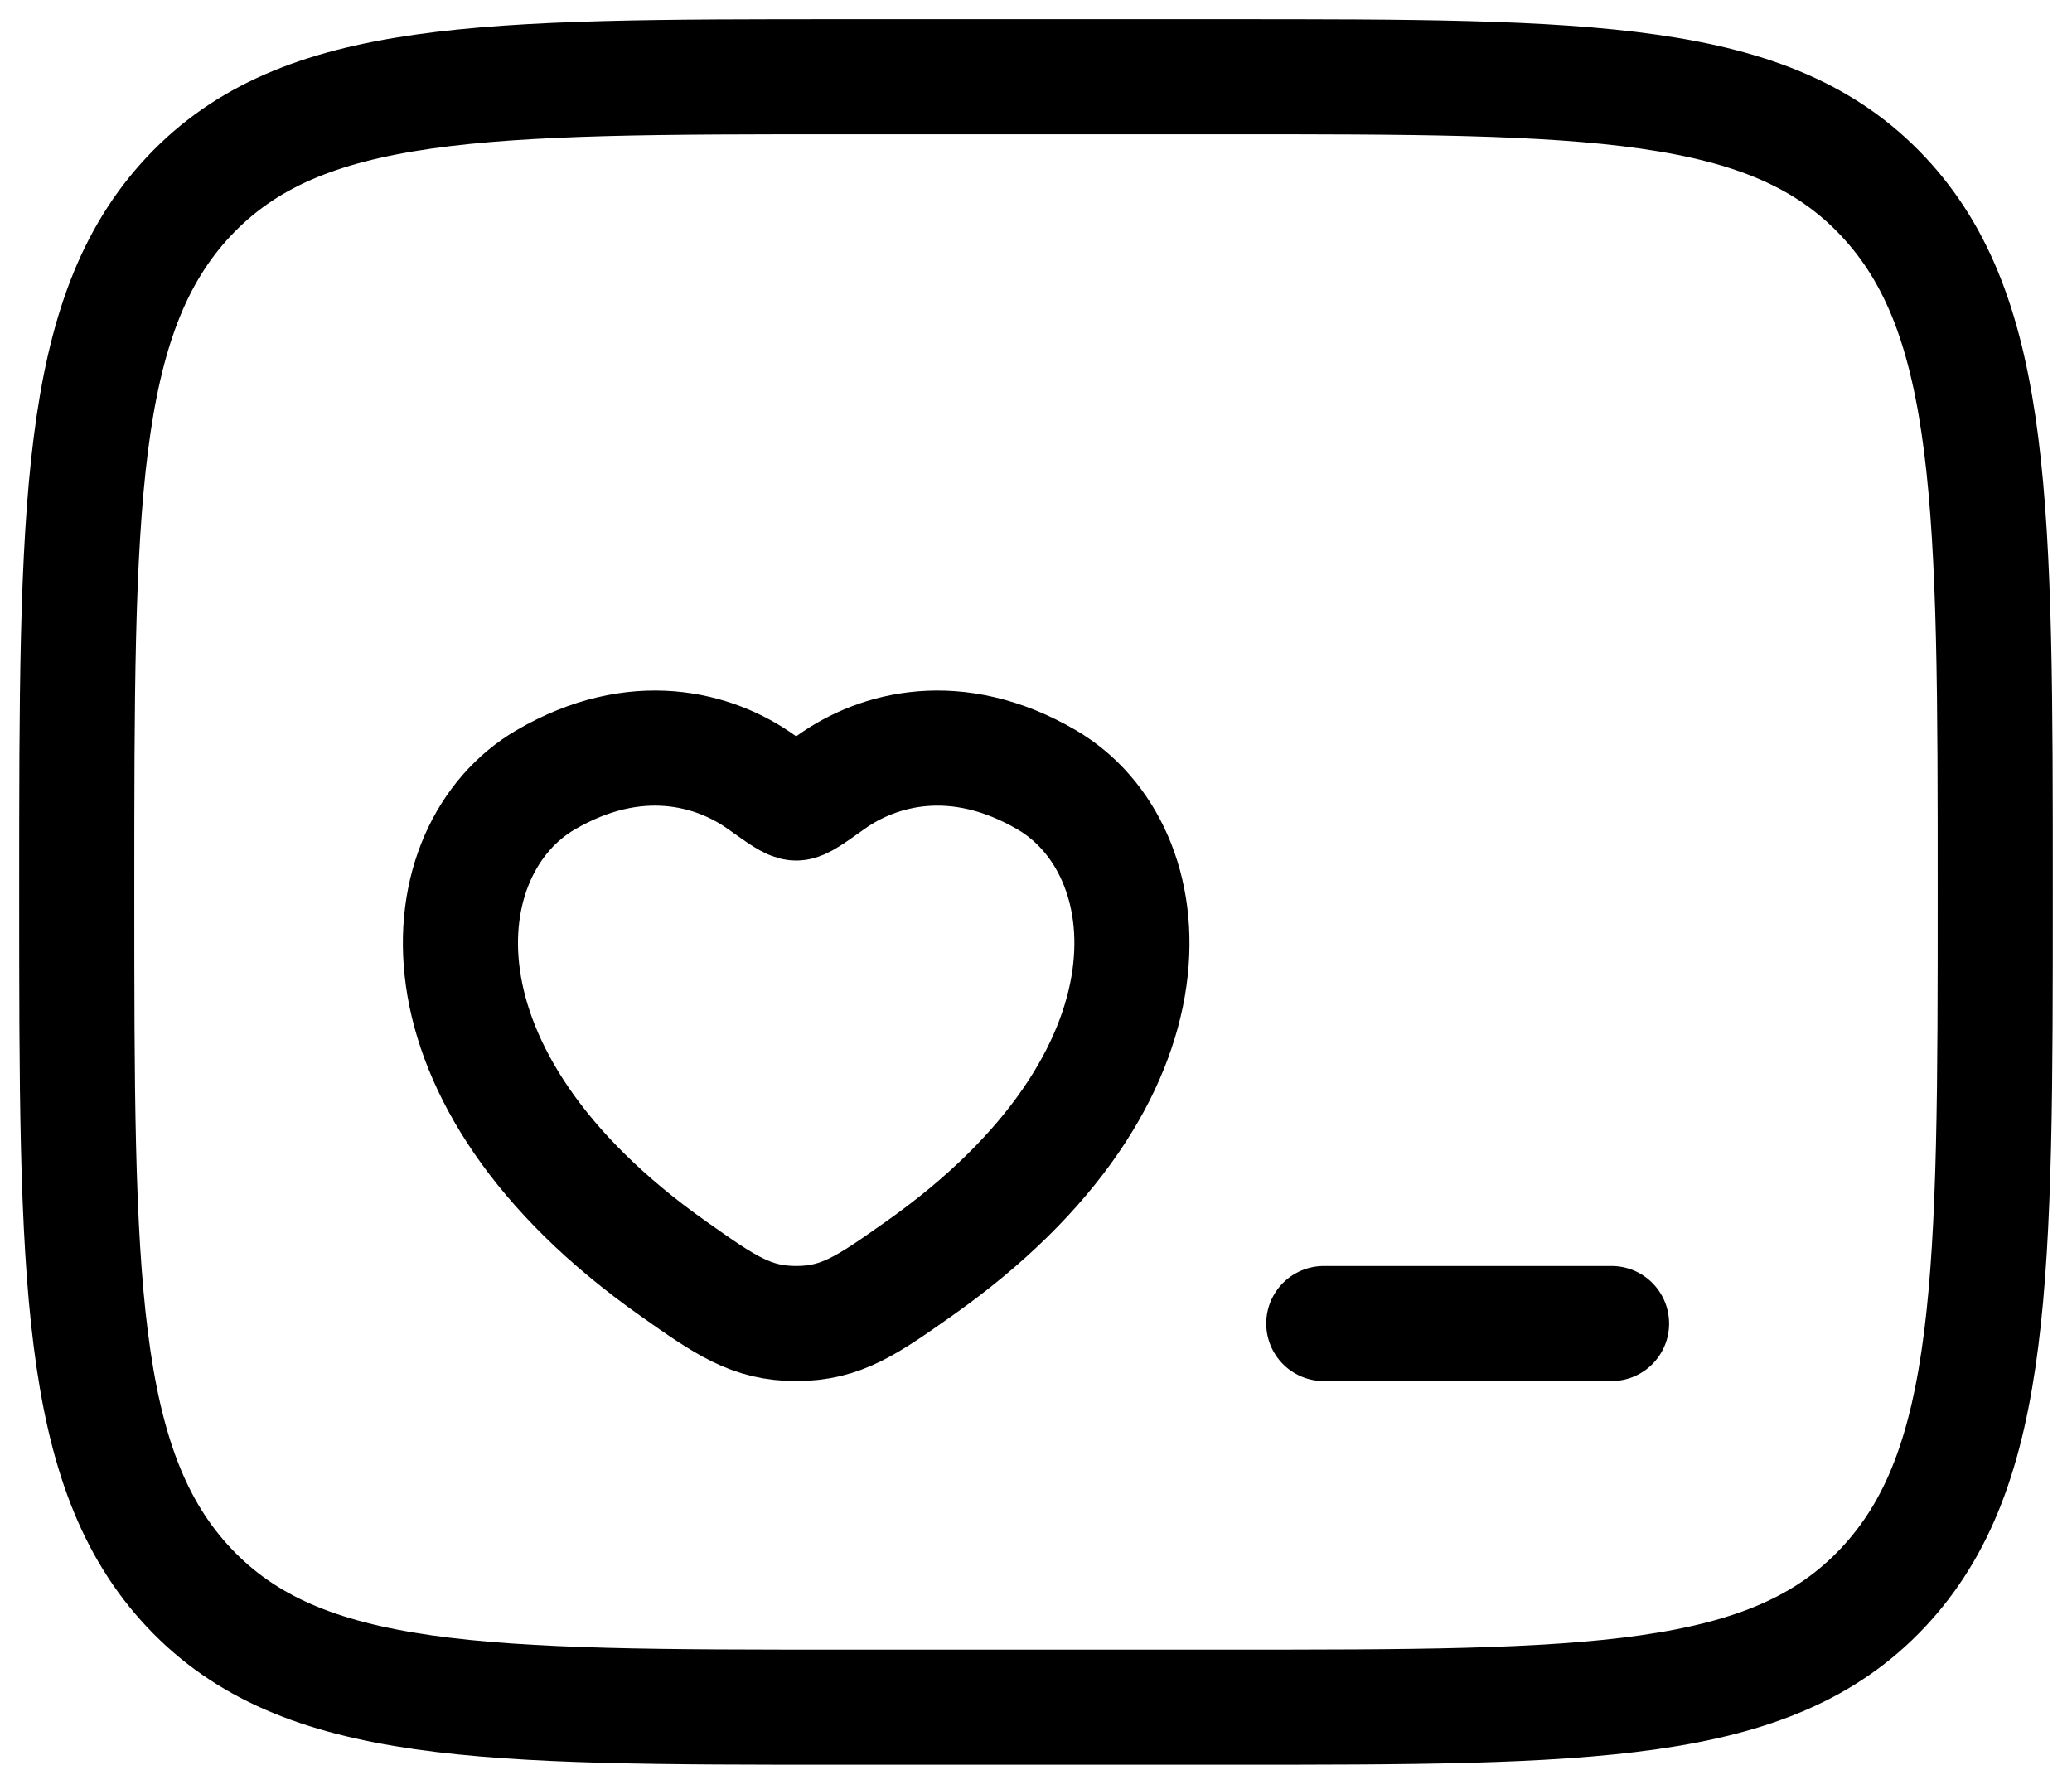 <svg width="27" height="23" viewBox="0 0 27 23" fill="none" xmlns="http://www.w3.org/2000/svg">
<path d="M1 11.625C1 6.616 1 4.112 2.464 2.556C3.929 1 6.286 1 11 1H16C20.714 1 23.071 1 24.535 2.556C26 4.112 26 6.616 26 11.625C26 16.634 26 19.138 24.535 20.694C23.071 22.25 20.714 22.25 16 22.25H11C6.286 22.25 3.929 22.25 2.464 20.694C1 19.138 1 16.634 1 11.625Z" stroke="black" stroke-width="1.5"/>
<path d="M7.11 10.164C8.283 9.479 9.307 9.755 9.922 10.195C10.175 10.375 10.301 10.466 10.375 10.466C10.449 10.466 10.575 10.375 10.828 10.195C11.443 9.755 12.467 9.479 13.64 10.164C15.18 11.064 15.528 14.031 11.976 16.535C11.3 17.012 10.962 17.25 10.375 17.25C9.788 17.25 9.45 17.012 8.774 16.535C5.222 14.031 5.57 11.064 7.11 10.164Z" stroke="black" stroke-width="1.5" stroke-linecap="round"/>
<path d="M21 17.25H17.25" stroke="black" stroke-width="1.5" stroke-linecap="round" stroke-linejoin="round"/>
</svg>
